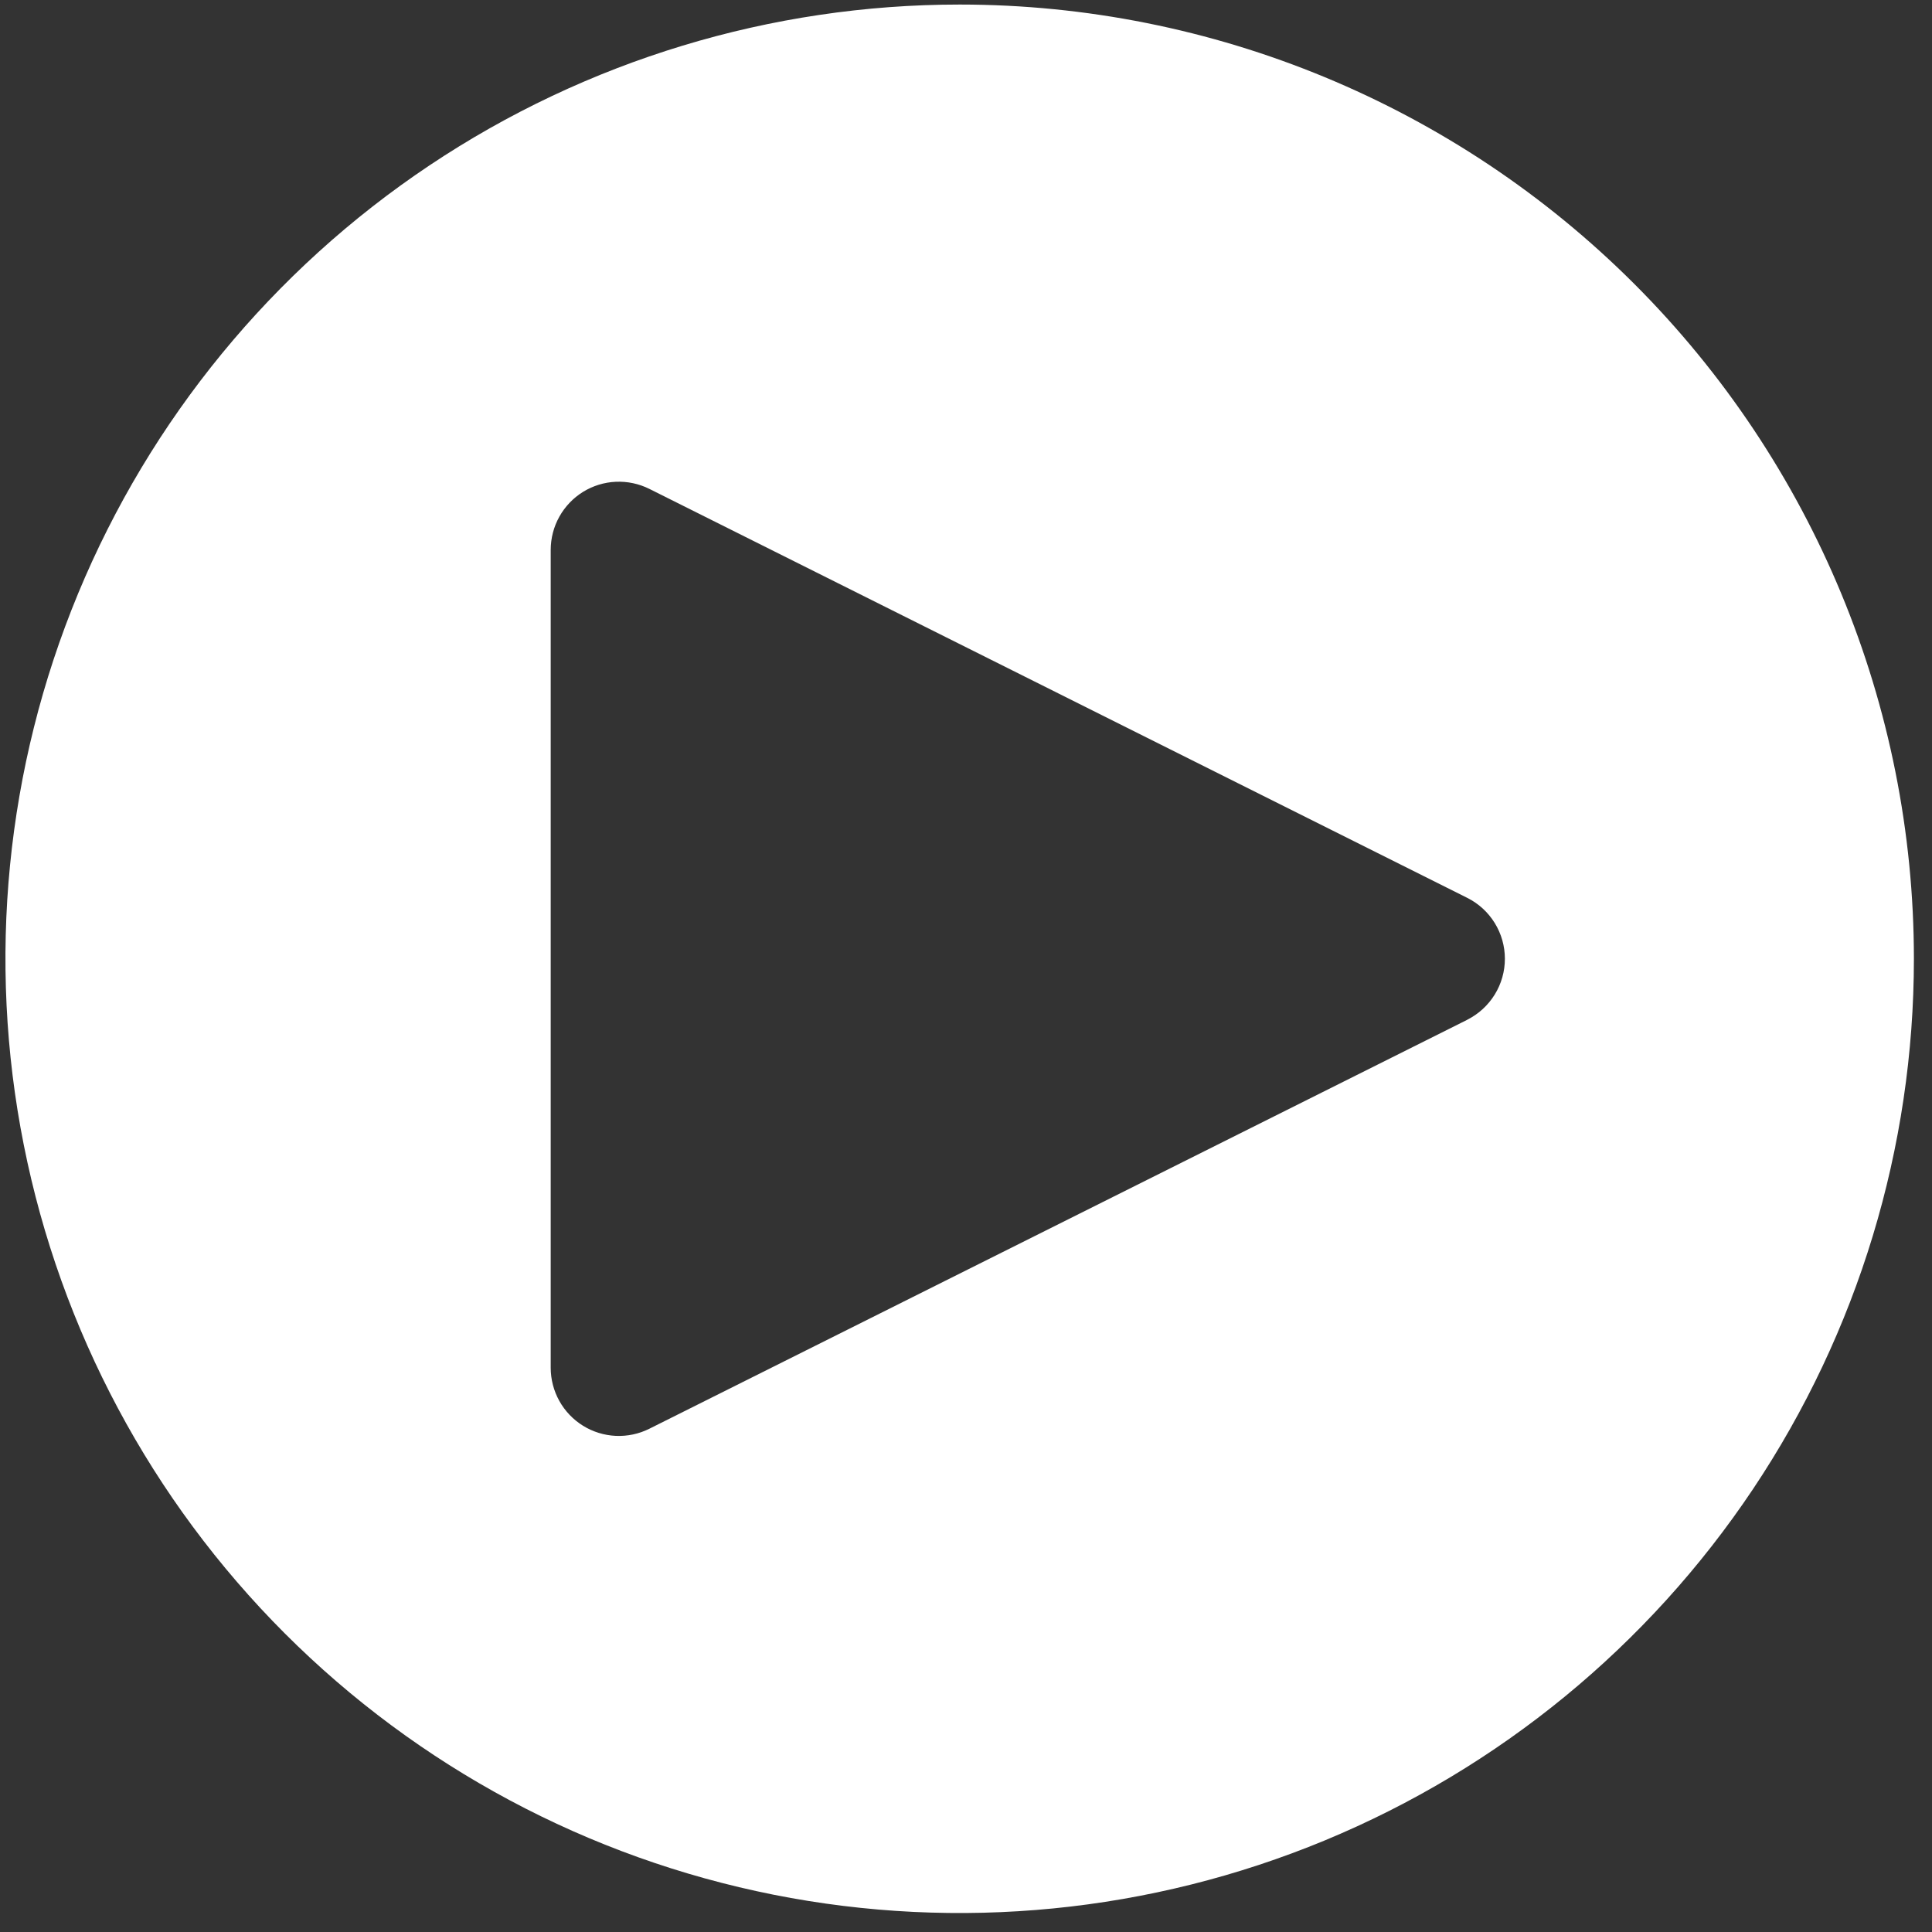 <svg width="68" height="68" viewBox="0 0 68 68" fill="none" xmlns="http://www.w3.org/2000/svg">
<rect x="0" y="0" width="68" height="68" fill="#333333" stroke="none"/>
<path d="M33.777 0.16C27.135 0.16 20.641 2.13 15.118 5.82C9.595 9.511 5.29 14.756 2.748 20.893C0.206 27.03 -0.459 33.783 0.837 40.298C2.133 46.813 5.331 52.798 10.028 57.495C14.726 62.192 20.71 65.391 27.225 66.687C33.74 67.983 40.493 67.318 46.63 64.776C52.767 62.233 58.013 57.929 61.703 52.406C65.394 46.882 67.363 40.389 67.363 33.746C67.363 24.839 63.825 16.296 57.526 9.997C51.228 3.699 42.685 0.16 33.777 0.16ZM51.643 35.893L22.855 50.287C22.489 50.47 22.082 50.556 21.674 50.538C21.265 50.519 20.868 50.397 20.52 50.181C20.173 49.966 19.886 49.666 19.687 49.309C19.488 48.951 19.383 48.549 19.383 48.14V19.352C19.384 18.943 19.488 18.541 19.688 18.184C19.887 17.828 20.174 17.527 20.521 17.312C20.869 17.098 21.266 16.975 21.674 16.957C22.083 16.939 22.489 17.025 22.855 17.207L51.643 31.602C52.041 31.801 52.375 32.107 52.609 32.486C52.843 32.865 52.967 33.301 52.967 33.746C52.967 34.191 52.843 34.628 52.609 35.006C52.375 35.385 52.041 35.691 51.643 35.891" fill="white"/>
</svg>
